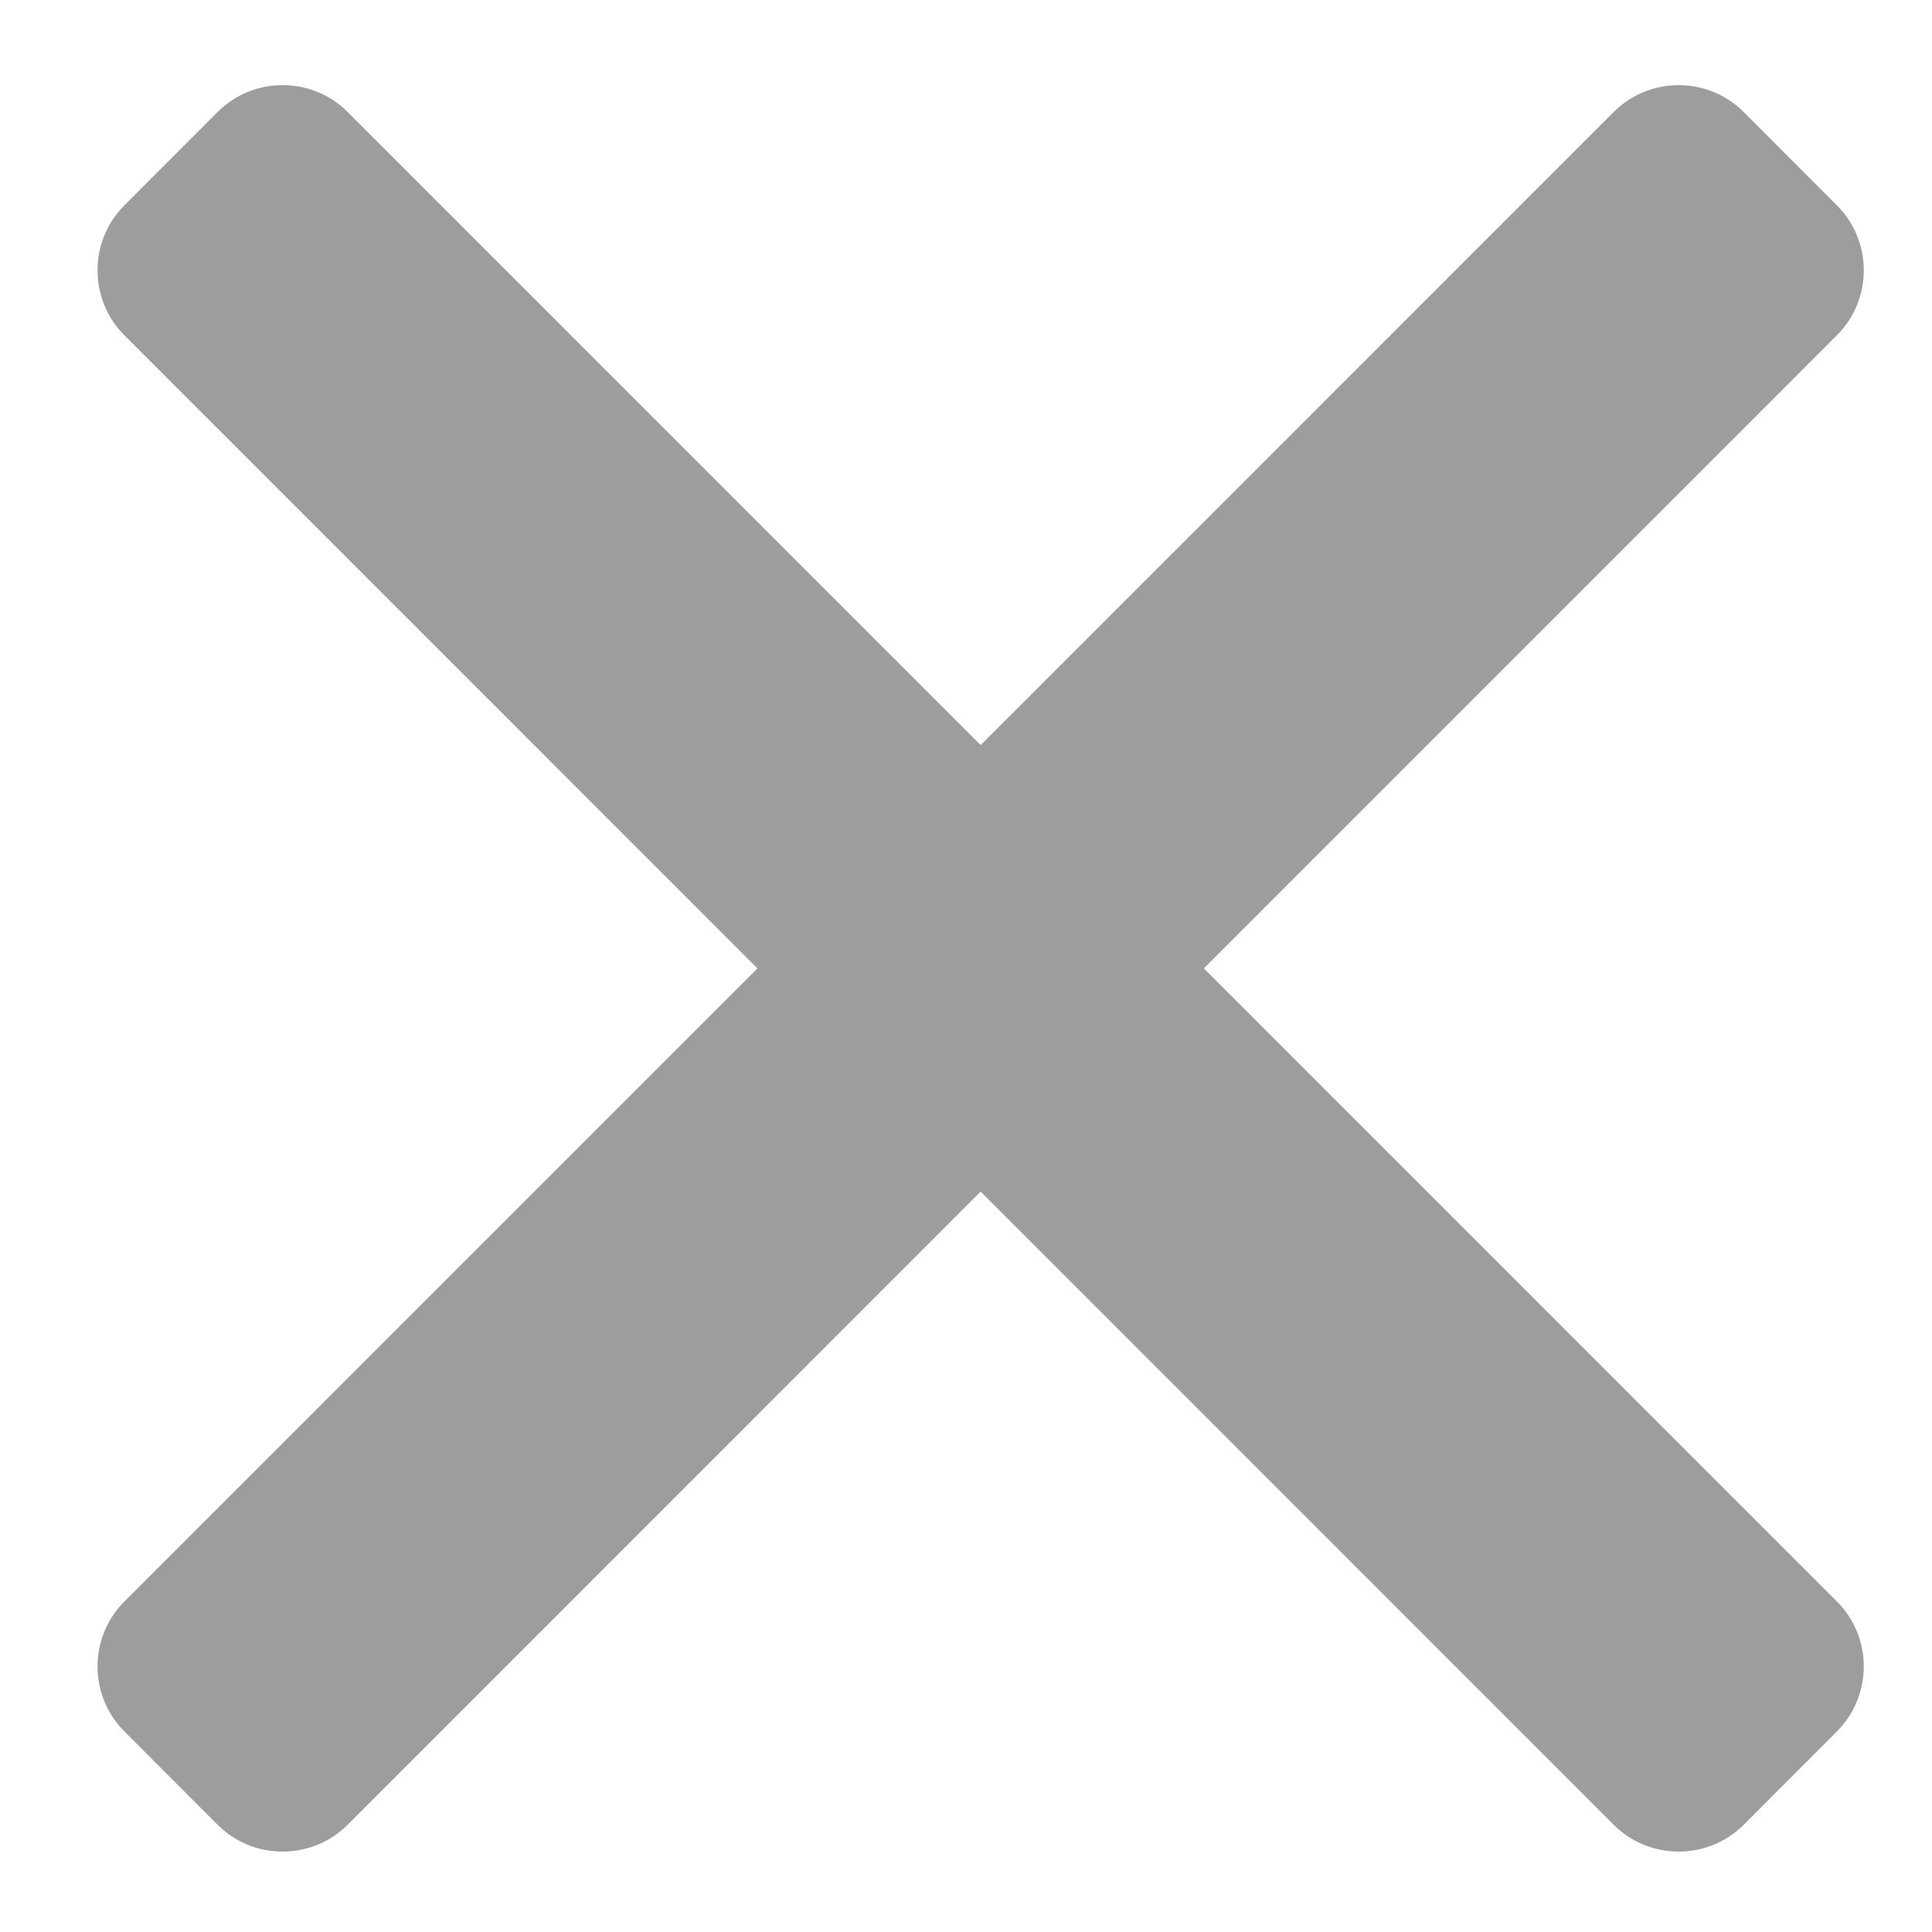 <?xml version="1.0" encoding="utf-8"?>
<!-- Generator: Adobe Illustrator 15.1.0, SVG Export Plug-In . SVG Version: 6.00 Build 0)  -->
<!DOCTYPE svg PUBLIC "-//W3C//DTD SVG 1.1//EN" "http://www.w3.org/Graphics/SVG/1.1/DTD/svg11.dtd">
<svg version="1.1" id="_x31_" xmlns="http://www.w3.org/2000/svg" xmlns:xlink="http://www.w3.org/1999/xlink" x="0px" y="0px"
	 width="28.346px" height="28.347px" viewBox="0 0 28.346 28.347" enable-background="new 0 0 28.346 28.347" xml:space="preserve">
<path fill-rule="evenodd" clip-rule="evenodd" fill="#9D9D9D" d="M5.099,26.774l9.289-9.291l9.289,9.291
	c0.523,0.523,1.381,0.523,1.905,0l1.37-1.372c0.524-0.525,0.524-1.381,0-1.904l-9.289-9.29l9.289-9.29
	c0.524-0.523,0.524-1.38,0-1.904l-1.37-1.372c-0.524-0.523-1.381-0.524-1.905,0l-9.289,9.29l-9.289-9.29
	c-0.524-0.524-1.381-0.524-1.905,0l-1.37,1.372c-0.524,0.523-0.524,1.38,0,1.904l9.289,9.29l-9.289,9.29
	c-0.524,0.525-0.524,1.379,0,1.904l1.37,1.372C3.718,27.297,4.575,27.297,5.099,26.774z"/>
</svg>
